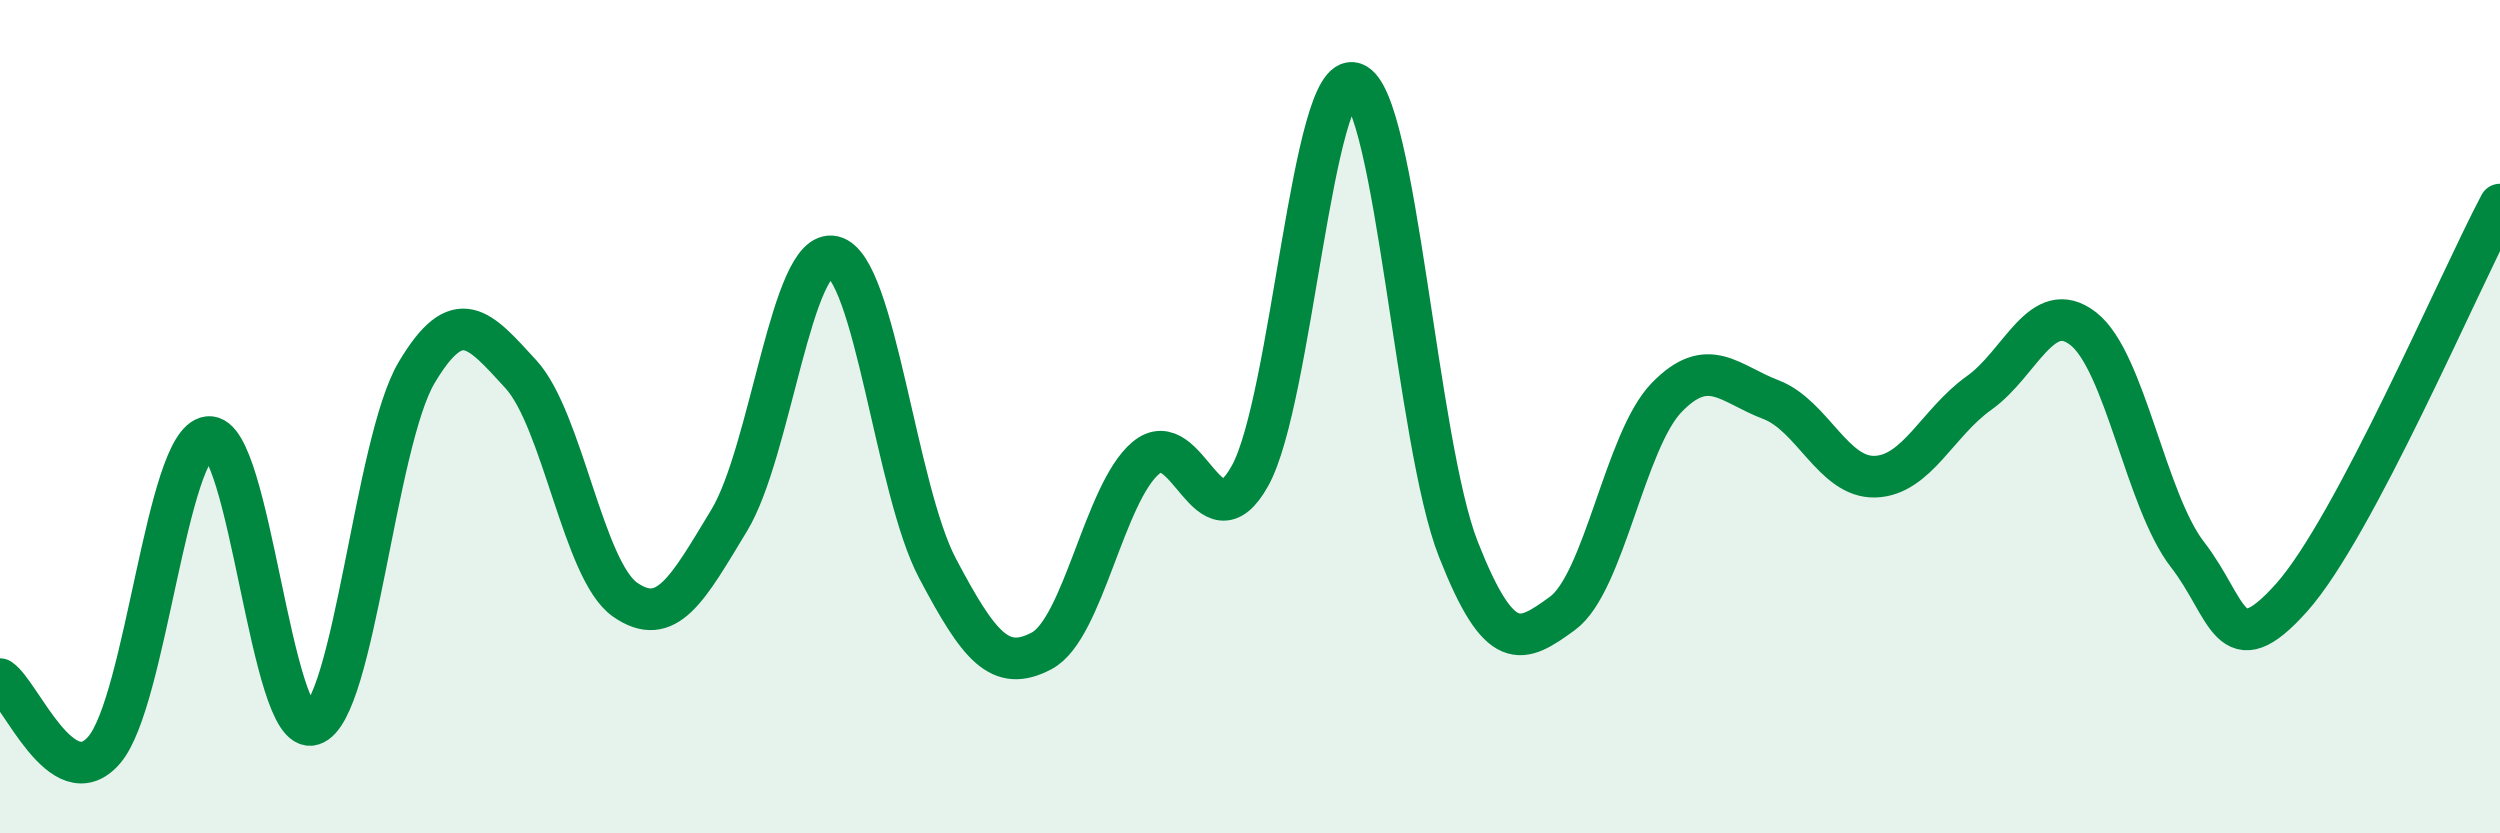 
    <svg width="60" height="20" viewBox="0 0 60 20" xmlns="http://www.w3.org/2000/svg">
      <path
        d="M 0,16.3 C 0.5,16.64 1.5,19.16 2.5,18 C 3.5,16.84 4,10.61 5,10.49 C 6,10.37 6.5,17.7 7.5,17.39 C 8.5,17.08 9,10.62 10,8.94 C 11,7.26 11.5,7.89 12.5,8.98 C 13.5,10.07 14,13.69 15,14.39 C 16,15.09 16.5,14.14 17.5,12.49 C 18.5,10.84 19,5.93 20,6.16 C 21,6.39 21.5,11.75 22.5,13.64 C 23.5,15.53 24,16.15 25,15.62 C 26,15.09 26.5,11.83 27.5,10.99 C 28.5,10.15 29,13.22 30,11.42 C 31,9.62 31.5,1.65 32.5,2 C 33.5,2.35 34,10.64 35,13.18 C 36,15.72 36.5,15.45 37.5,14.72 C 38.5,13.99 39,10.57 40,9.54 C 41,8.51 41.5,9.21 42.5,9.59 C 43.5,9.97 44,11.47 45,11.44 C 46,11.41 46.5,10.14 47.5,9.43 C 48.5,8.72 49,7.11 50,7.89 C 51,8.67 51.5,12.02 52.5,13.31 C 53.5,14.6 53.5,16.02 55,14.34 C 56.5,12.66 59,6.8 60,4.91L60 20L0 20Z"
        fill="#008740"
        opacity="0.1"
        stroke-linecap="round"
        stroke-linejoin="round"
      />
      <path
        d="M 0,16.3 C 0.5,16.64 1.5,19.16 2.5,18 C 3.5,16.84 4,10.61 5,10.49 C 6,10.37 6.5,17.7 7.5,17.39 C 8.5,17.08 9,10.62 10,8.94 C 11,7.26 11.5,7.89 12.5,8.98 C 13.5,10.07 14,13.69 15,14.39 C 16,15.09 16.5,14.14 17.5,12.49 C 18.5,10.84 19,5.93 20,6.16 C 21,6.39 21.5,11.75 22.5,13.64 C 23.5,15.53 24,16.15 25,15.62 C 26,15.09 26.5,11.83 27.5,10.99 C 28.5,10.15 29,13.22 30,11.42 C 31,9.62 31.5,1.65 32.5,2 C 33.5,2.35 34,10.64 35,13.18 C 36,15.72 36.5,15.45 37.5,14.72 C 38.5,13.99 39,10.57 40,9.54 C 41,8.51 41.5,9.21 42.5,9.59 C 43.5,9.97 44,11.47 45,11.44 C 46,11.41 46.5,10.14 47.5,9.43 C 48.5,8.72 49,7.11 50,7.89 C 51,8.67 51.5,12.02 52.5,13.31 C 53.5,14.6 53.5,16.02 55,14.34 C 56.5,12.66 59,6.8 60,4.91"
        stroke="#008740"
        stroke-width="1"
        fill="none"
        stroke-linecap="round"
        stroke-linejoin="round"
      />
    </svg>
  